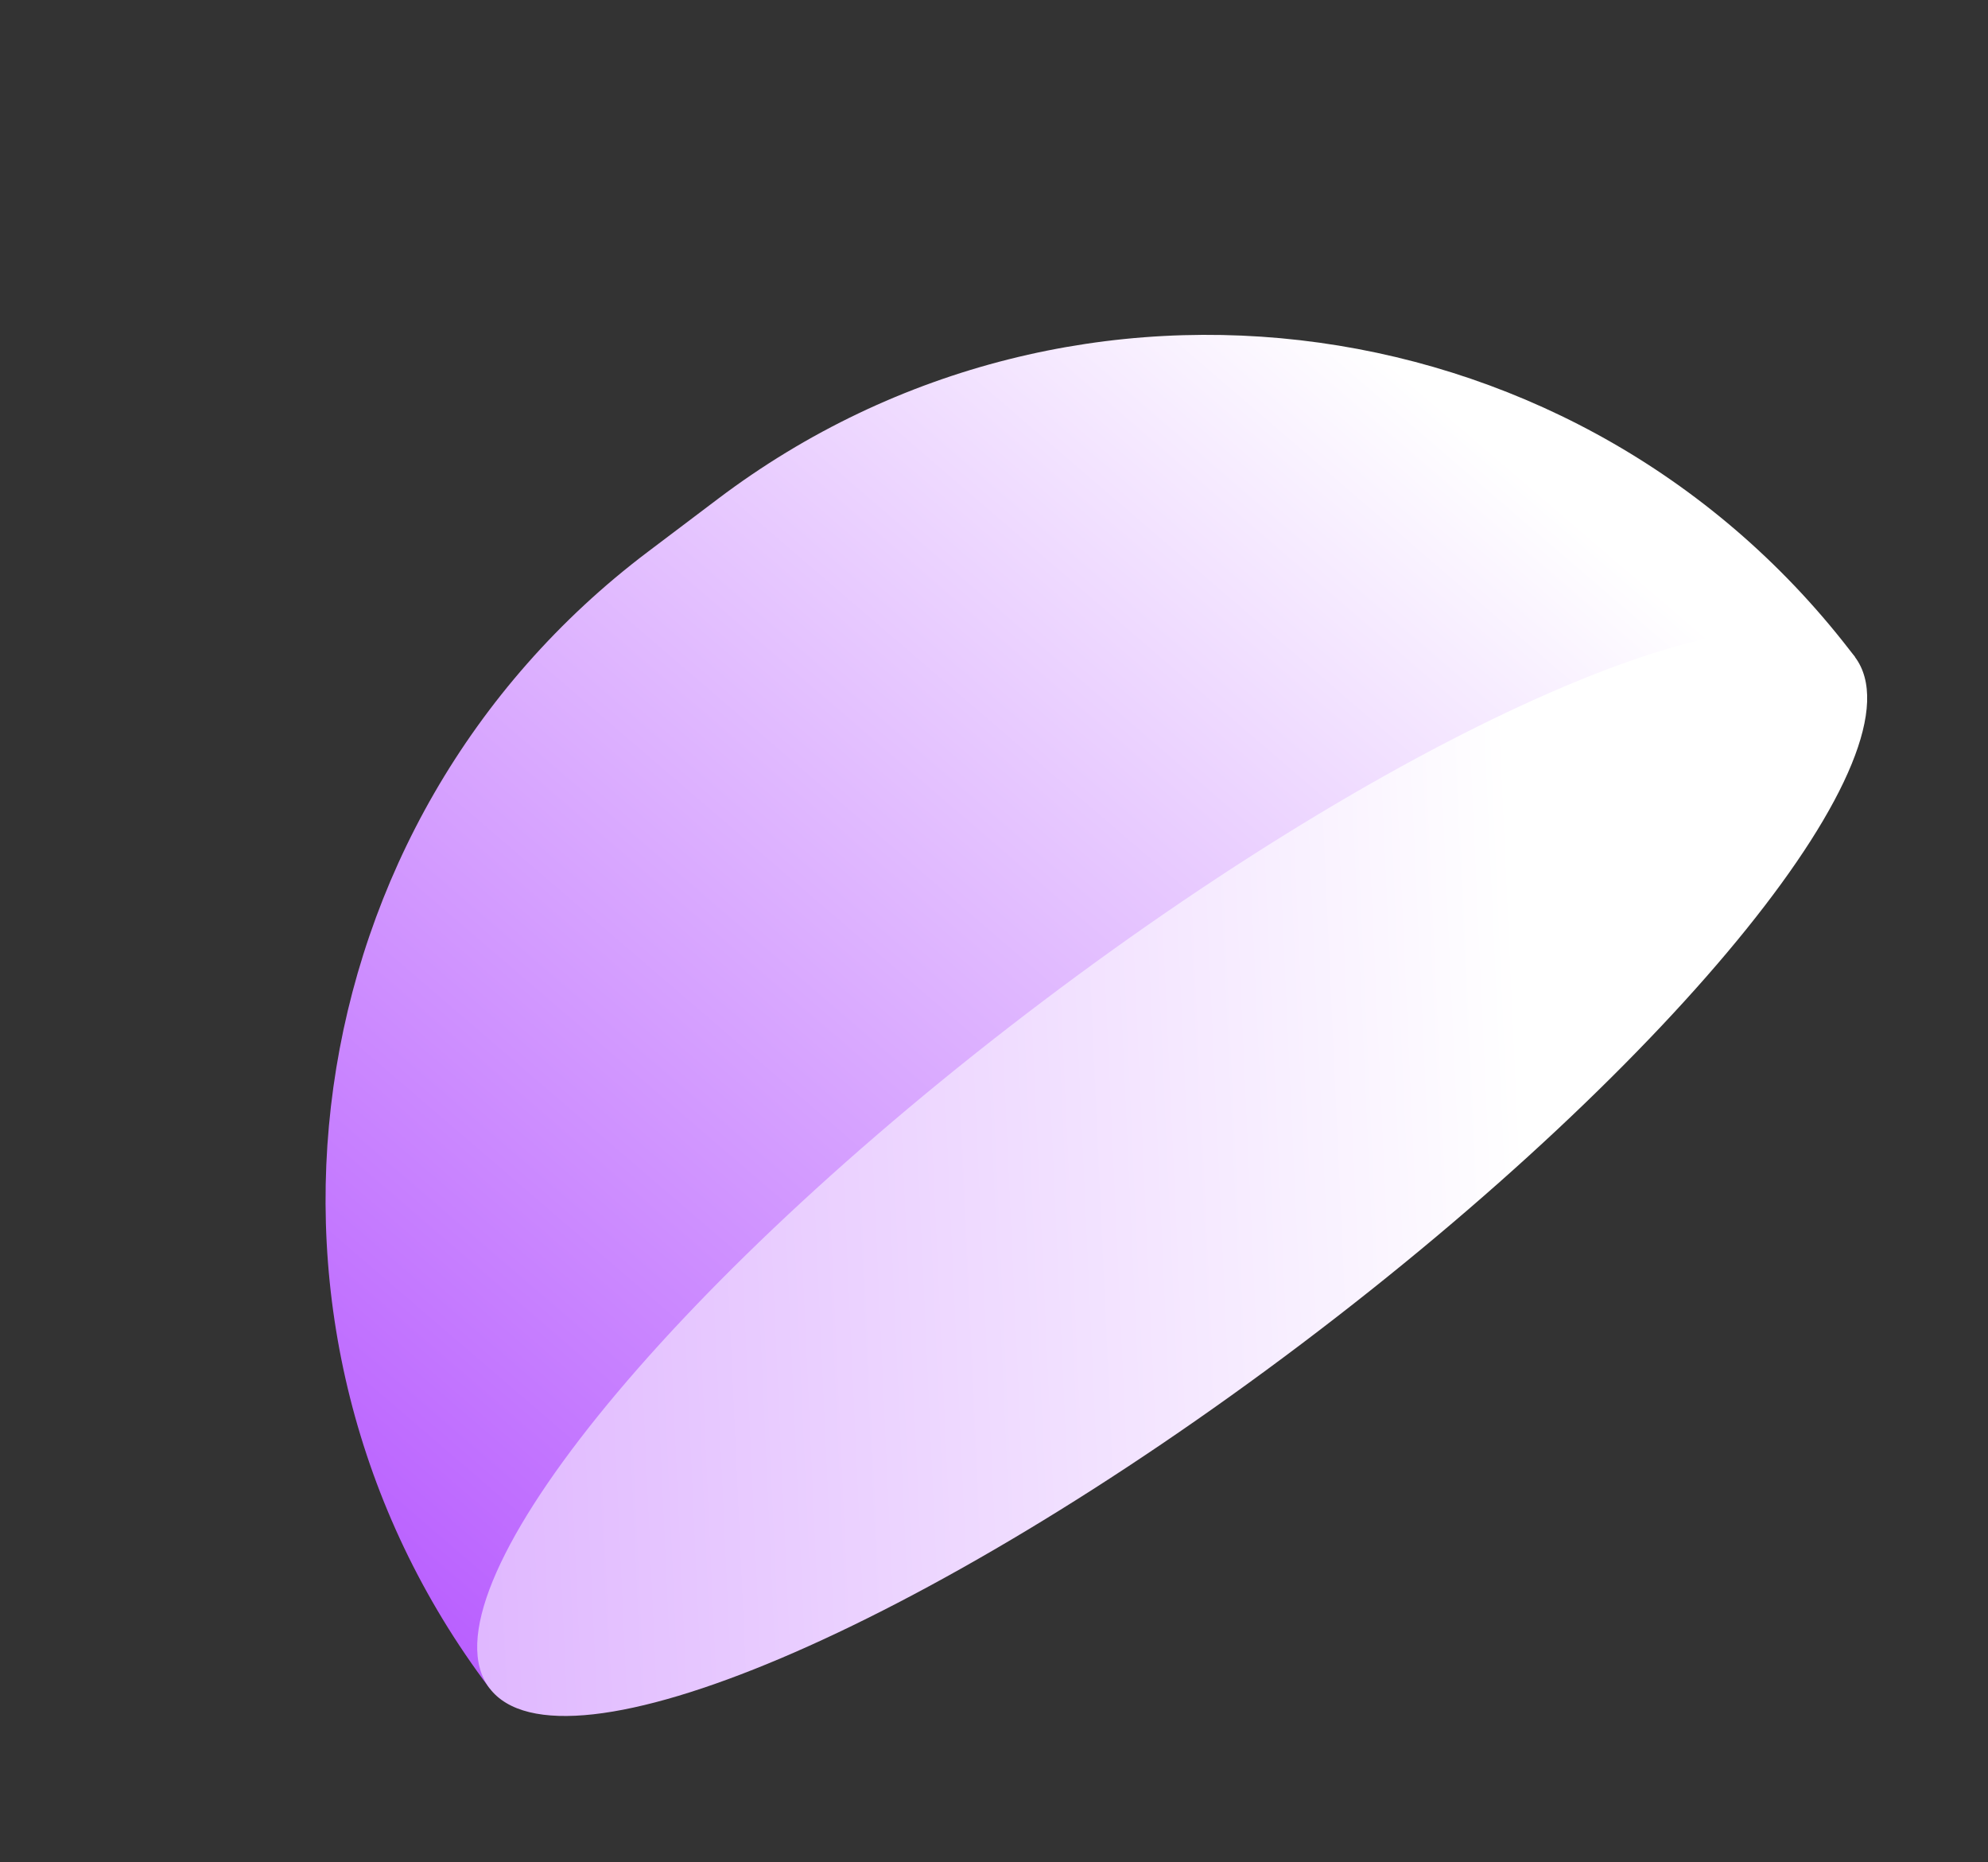 <svg width="205" height="192" viewBox="0 0 205 192" fill="none" xmlns="http://www.w3.org/2000/svg">
<rect x="0" y="0" width="205" height="192" fill="#333333" stroke="none"/>
<path d="M191.277 67.727L50.478 174.037C22.632 137.21 29.945 84.72 66.799 56.894L74.052 51.417C110.904 23.59 163.431 30.899 191.277 67.727Z" fill="url(#paint0_linear_3212_1890)"/>
<path d="M107.526 103.23C68.645 132.587 43.102 164.289 50.474 174.039C57.846 183.789 95.341 167.894 134.222 138.537C173.103 109.179 198.646 77.477 191.274 67.728C183.902 57.978 146.407 73.873 107.526 103.23Z" fill="url(#paint1_linear_3212_1890)"/>
<defs>
<linearGradient id="paint0_linear_3212_1890" x1="101.44" y1="1.242" x2="-69.344" y2="200.118" gradientUnits="userSpaceOnUse">
<stop stop-color="white"/>
<stop offset="1" stop-color="#8F00FF"/>
</linearGradient>
<linearGradient id="paint1_linear_3212_1890" x1="159.141" y1="157.628" x2="-235.156" y2="175.563" gradientUnits="userSpaceOnUse">
<stop stop-color="white"/>
<stop offset="1" stop-color="#8F00FF"/>
</linearGradient>
</defs>
</svg>
